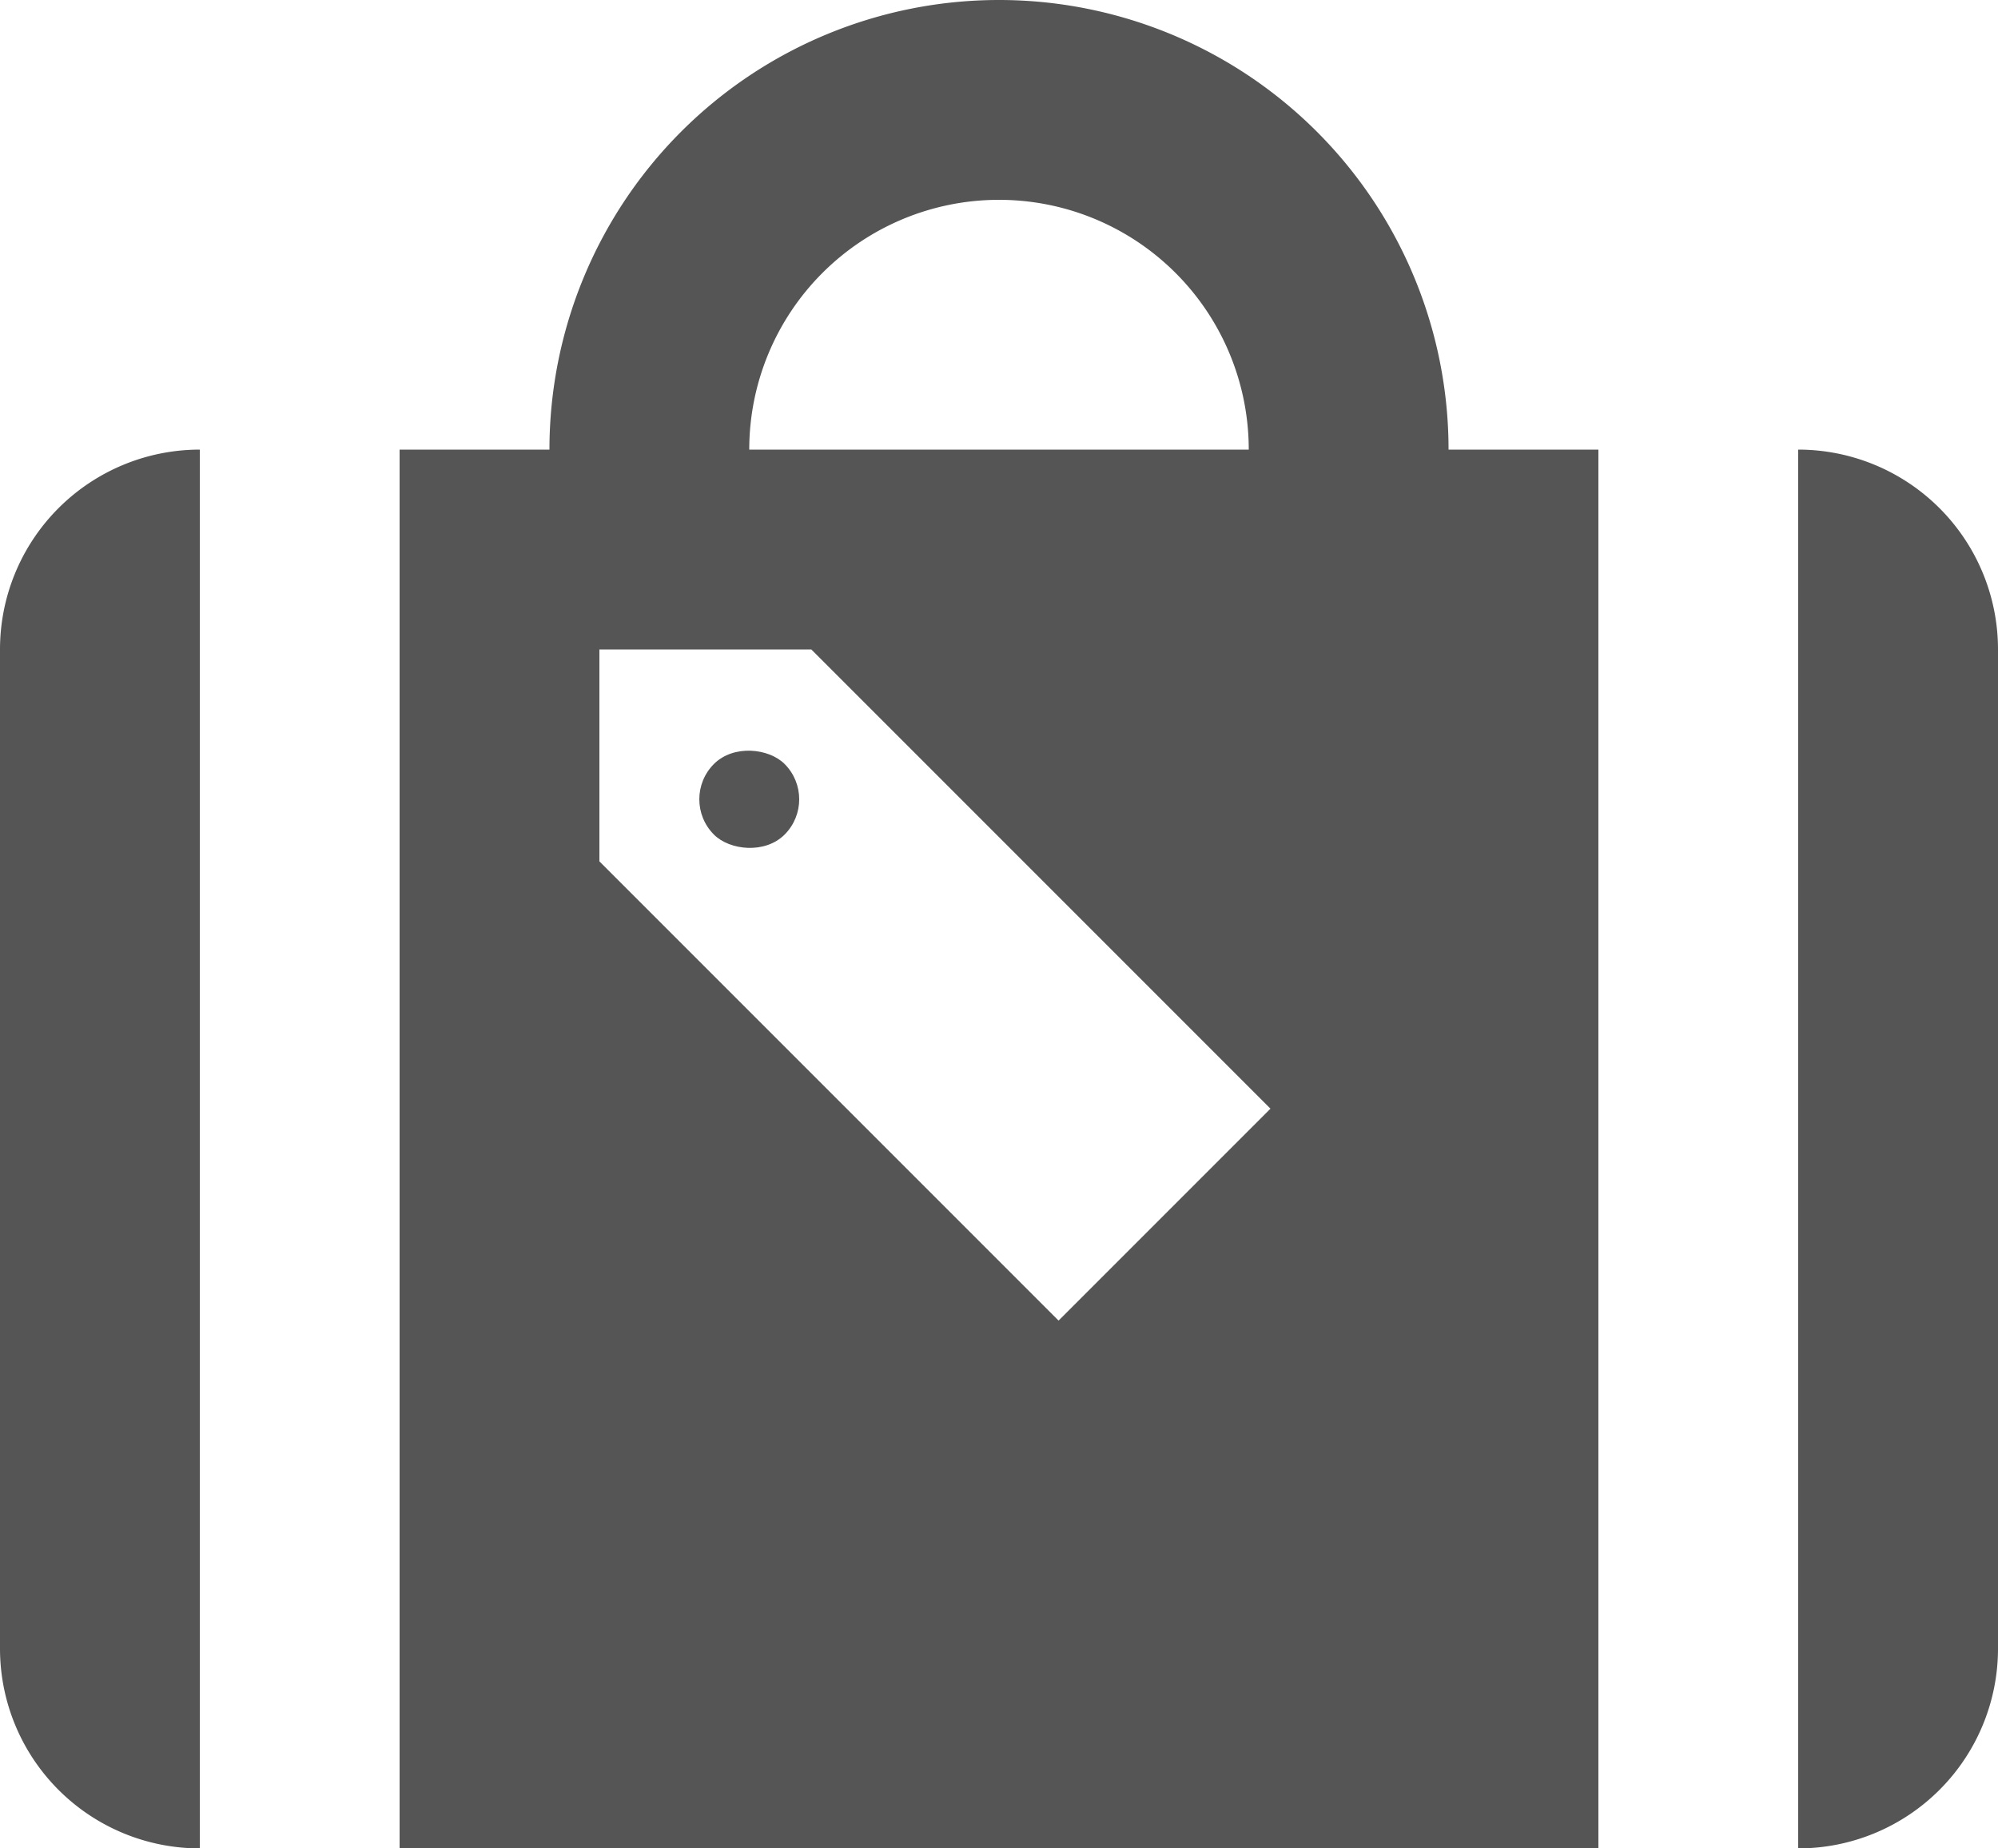 <svg xmlns="http://www.w3.org/2000/svg" width="32" height="29.6"><g data-name="Group 7217"><g data-name="Group 6372" fill="#555"><path data-name="Path 4121" d="M0 10.4v16a3.2 3.2 0 003.2 3.2V7.2A3.2 3.2 0 000 10.4z"/><path data-name="Path 4122" d="M16 0a7.2 7.2 0 00-7.2 7.2H6.4v22.4h19.2V7.2h-2.4A7.2 7.2 0 0016 0zm0 3.2a4 4 0 014 4h-8a4 4 0 014-4zm.954 17.948L9.6 13.794V10.4h3.394l7.354 7.354z"/><path data-name="Path 4123" d="M28.8 7.2v22.4a3.2 3.2 0 003.2-3.2v-16a3.2 3.2 0 00-3.2-3.2z"/><rect data-name="Rectangle 4141" width="1.6" height="1.6" rx=".8" transform="rotate(-45 20.885 -6.72)"/></g></g></svg>